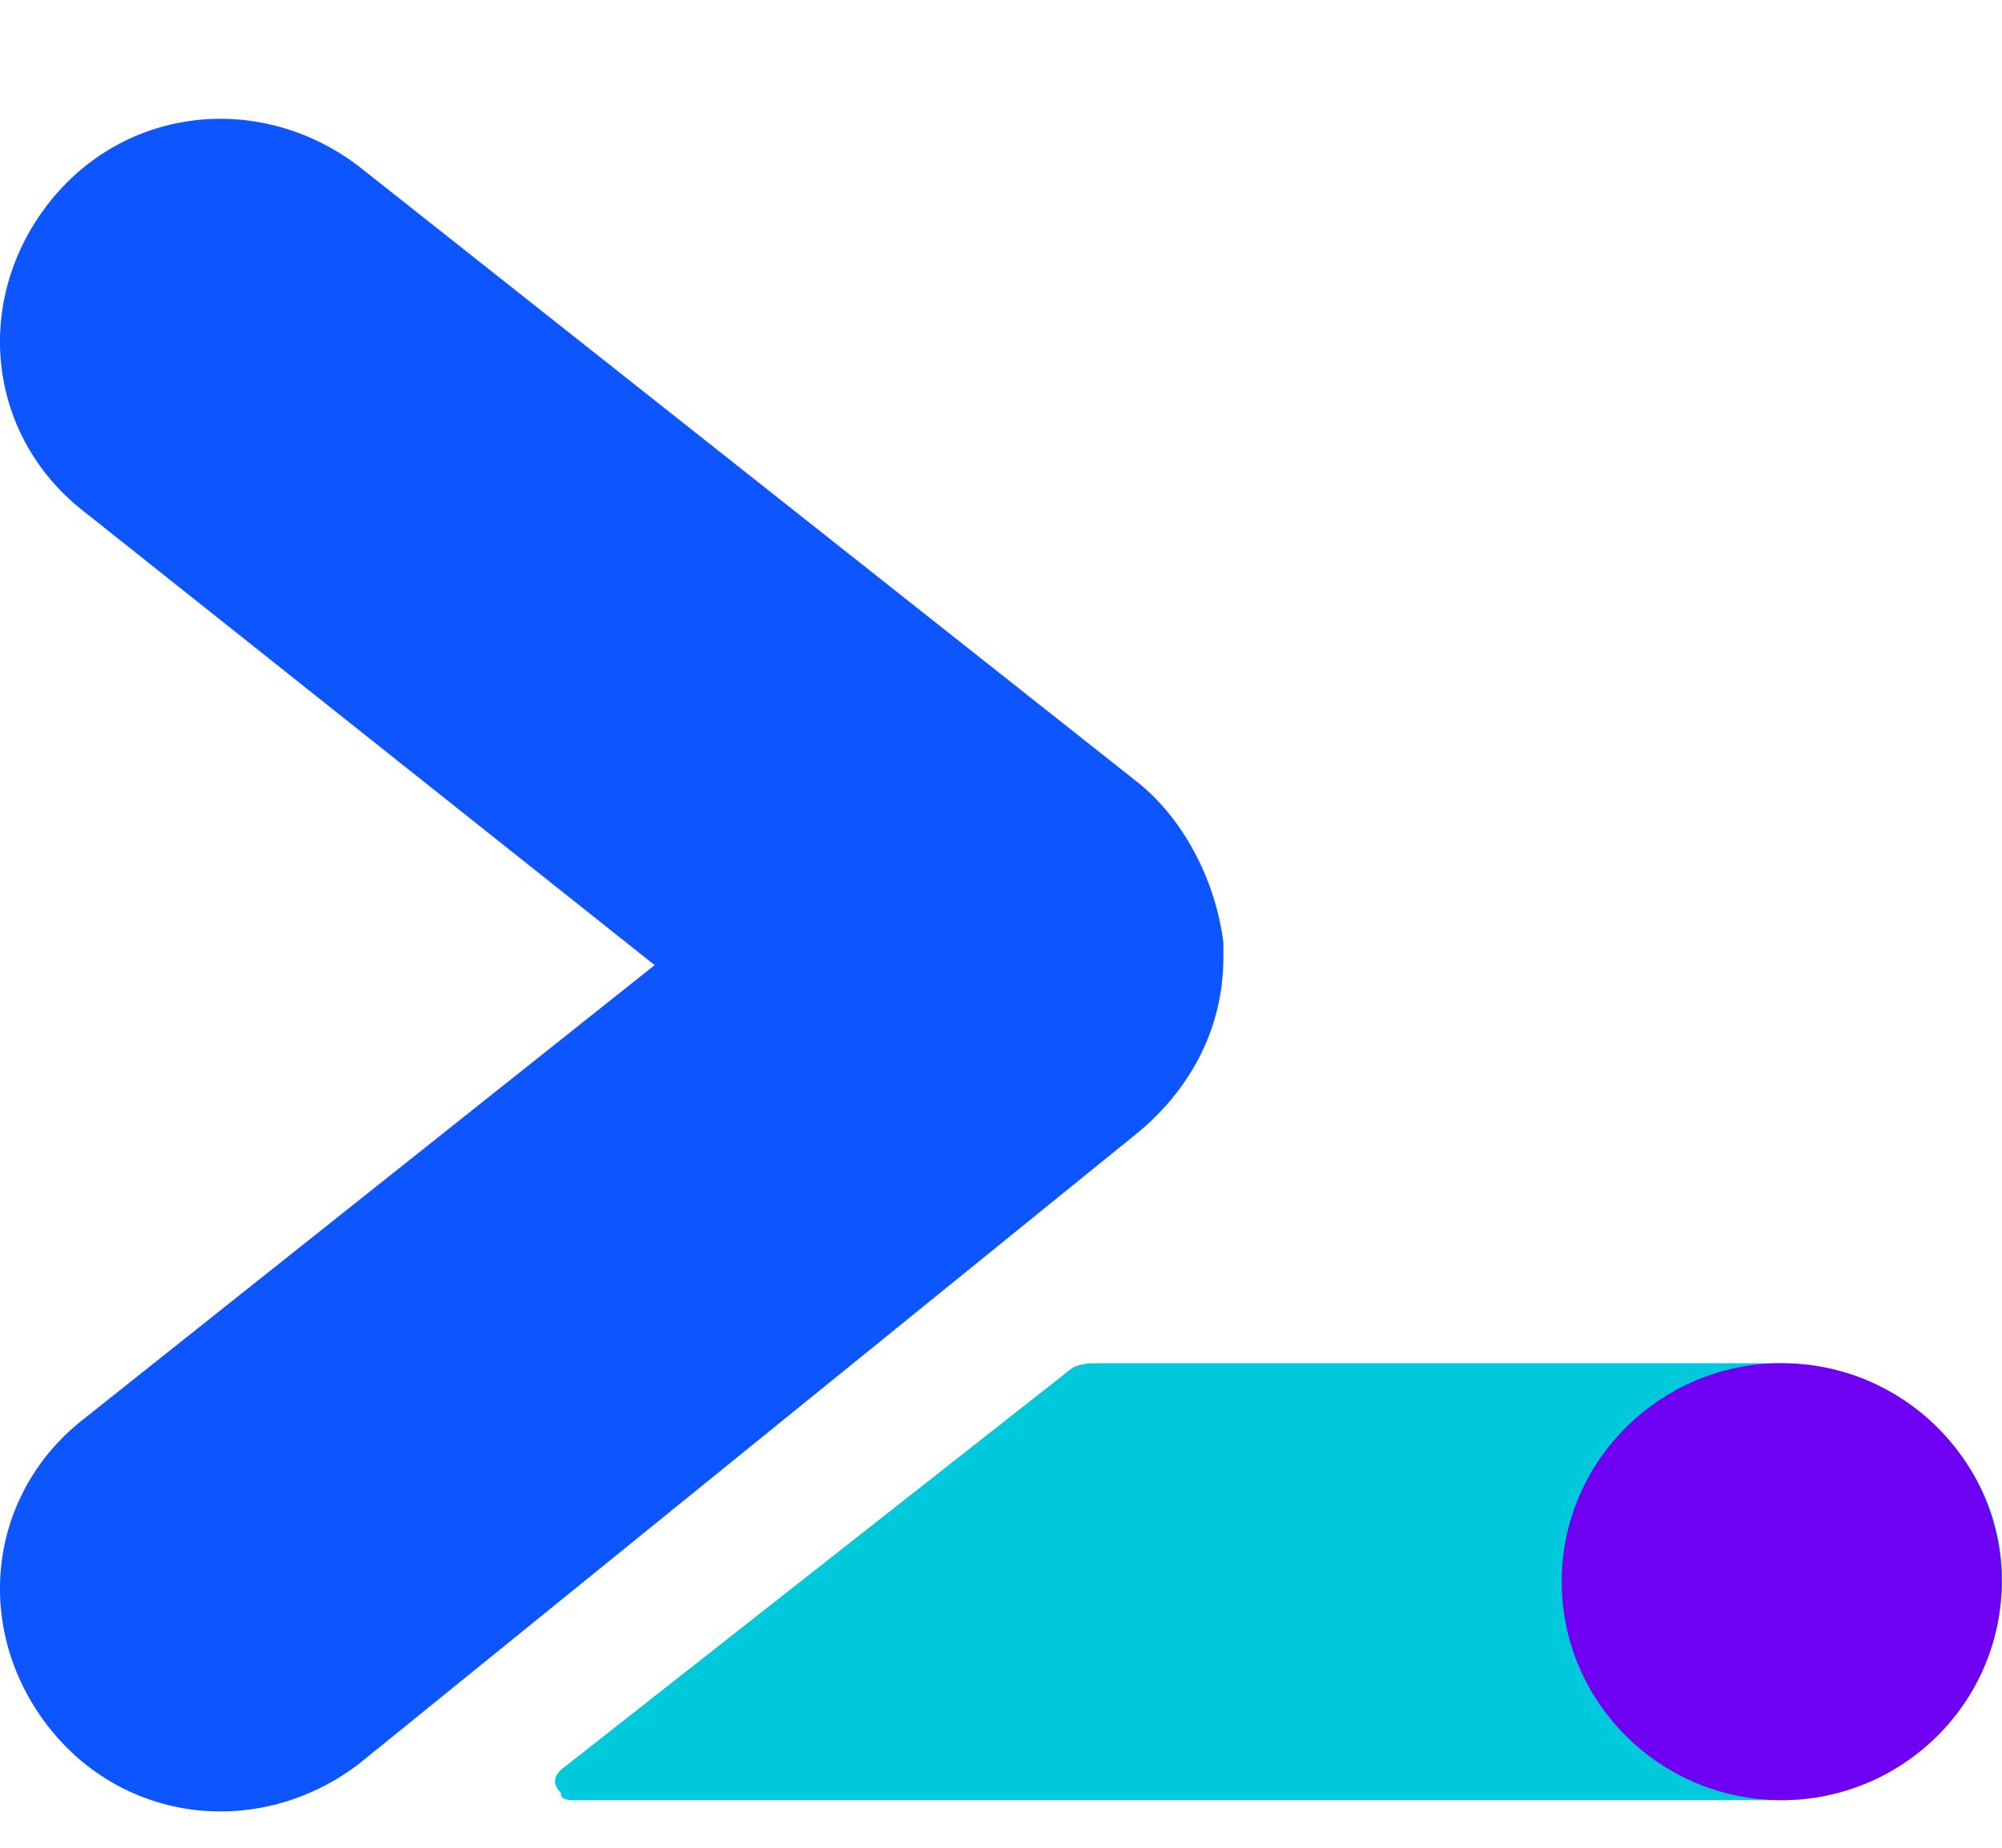 <svg width="13" height="12" viewBox="0 0 13 12" fill="none" xmlns="http://www.w3.org/2000/svg">
<g clip-path="url(#clip0_114_957)">
<path d="M11.52 8.853H7.137C7.088 8.853 6.99 8.853 6.94 8.902L3.641 11.495C3.592 11.544 3.592 11.593 3.641 11.642C3.641 11.691 3.69 11.691 3.739 11.691H11.569C12.357 11.691 13.047 11.006 12.998 10.174C12.948 9.391 12.259 8.853 11.52 8.853" fill="#00C9DB"/>
<path d="M7.944 6.121C7.895 5.73 7.698 5.338 7.403 5.093L2.331 1.081C1.69 0.592 0.804 0.689 0.311 1.326C-0.181 1.962 -0.083 2.843 0.558 3.332L4.251 6.268L0.558 9.204C-0.083 9.693 -0.181 10.574 0.311 11.21C0.804 11.846 1.69 11.944 2.331 11.455L7.403 7.344C7.747 7.051 7.944 6.659 7.944 6.219V6.121Z" fill="#0D55FF"/>
<path d="M12.998 10.272C12.998 11.055 12.357 11.691 11.569 11.691C10.781 11.691 10.141 11.055 10.141 10.272C10.141 9.489 10.781 8.853 11.569 8.853C12.357 8.853 12.998 9.489 12.998 10.272Z" fill="#7000F2"/>
</g>
<defs>
<clipPath id="clip0_114_957">
<rect width="13" height="11" fill="white" transform="translate(0 0.771)"/>
</clipPath>
</defs>
</svg>
